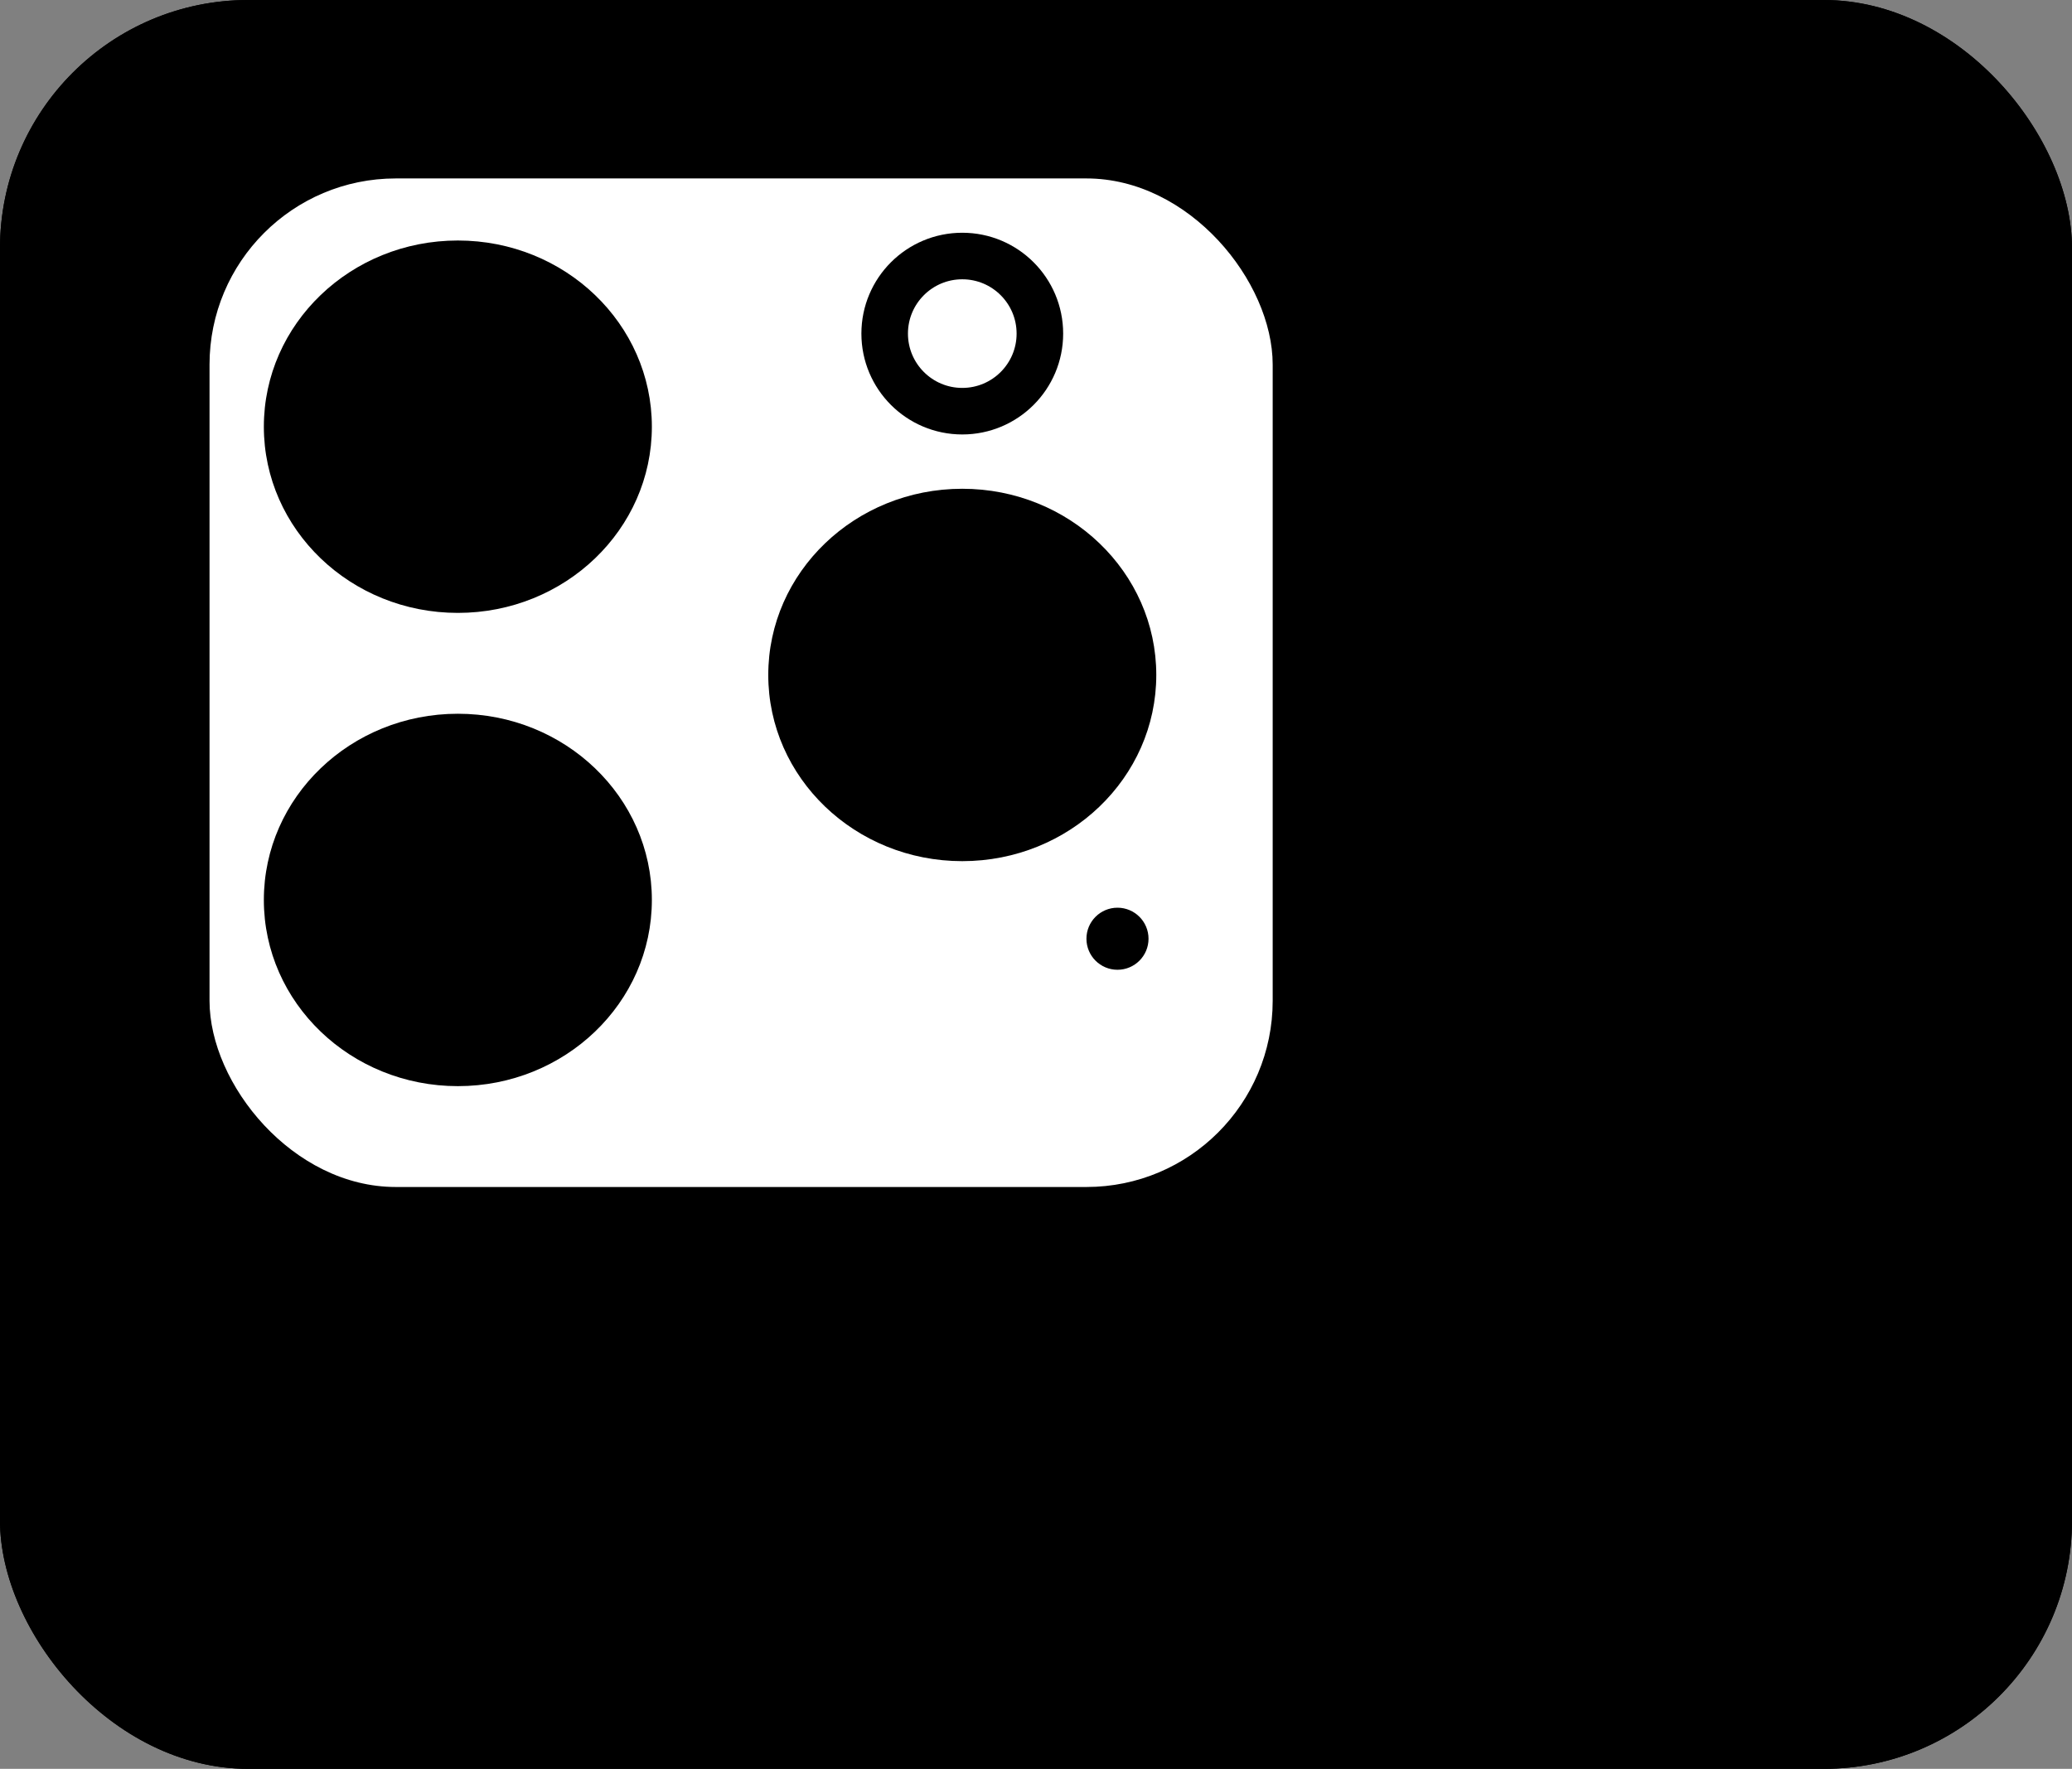 <?xml version="1.0" encoding="UTF-8"?> <svg xmlns="http://www.w3.org/2000/svg" width="267" height="228" viewBox="0 0 267 228" fill="none"><rect x="0" y="0" width="267" height="228" fill="#808080" stroke="none"/><rect width="267" height="228" rx="32" fill="black"></rect><rect width="267" height="228" rx="32" fill="black"></rect><rect x="27" y="23" width="137" height="130" rx="24" fill="white"></rect><ellipse cx="59" cy="55" rx="25" ry="24" fill="black"></ellipse><ellipse cx="59" cy="116" rx="25" ry="24" fill="black"></ellipse><ellipse cx="124" cy="87" rx="25" ry="24" fill="black"></ellipse><circle cx="124" cy="43" r="10" fill="white" stroke="black" stroke-width="6"></circle><circle cx="144" cy="121" r="4" fill="black"></circle></svg> 